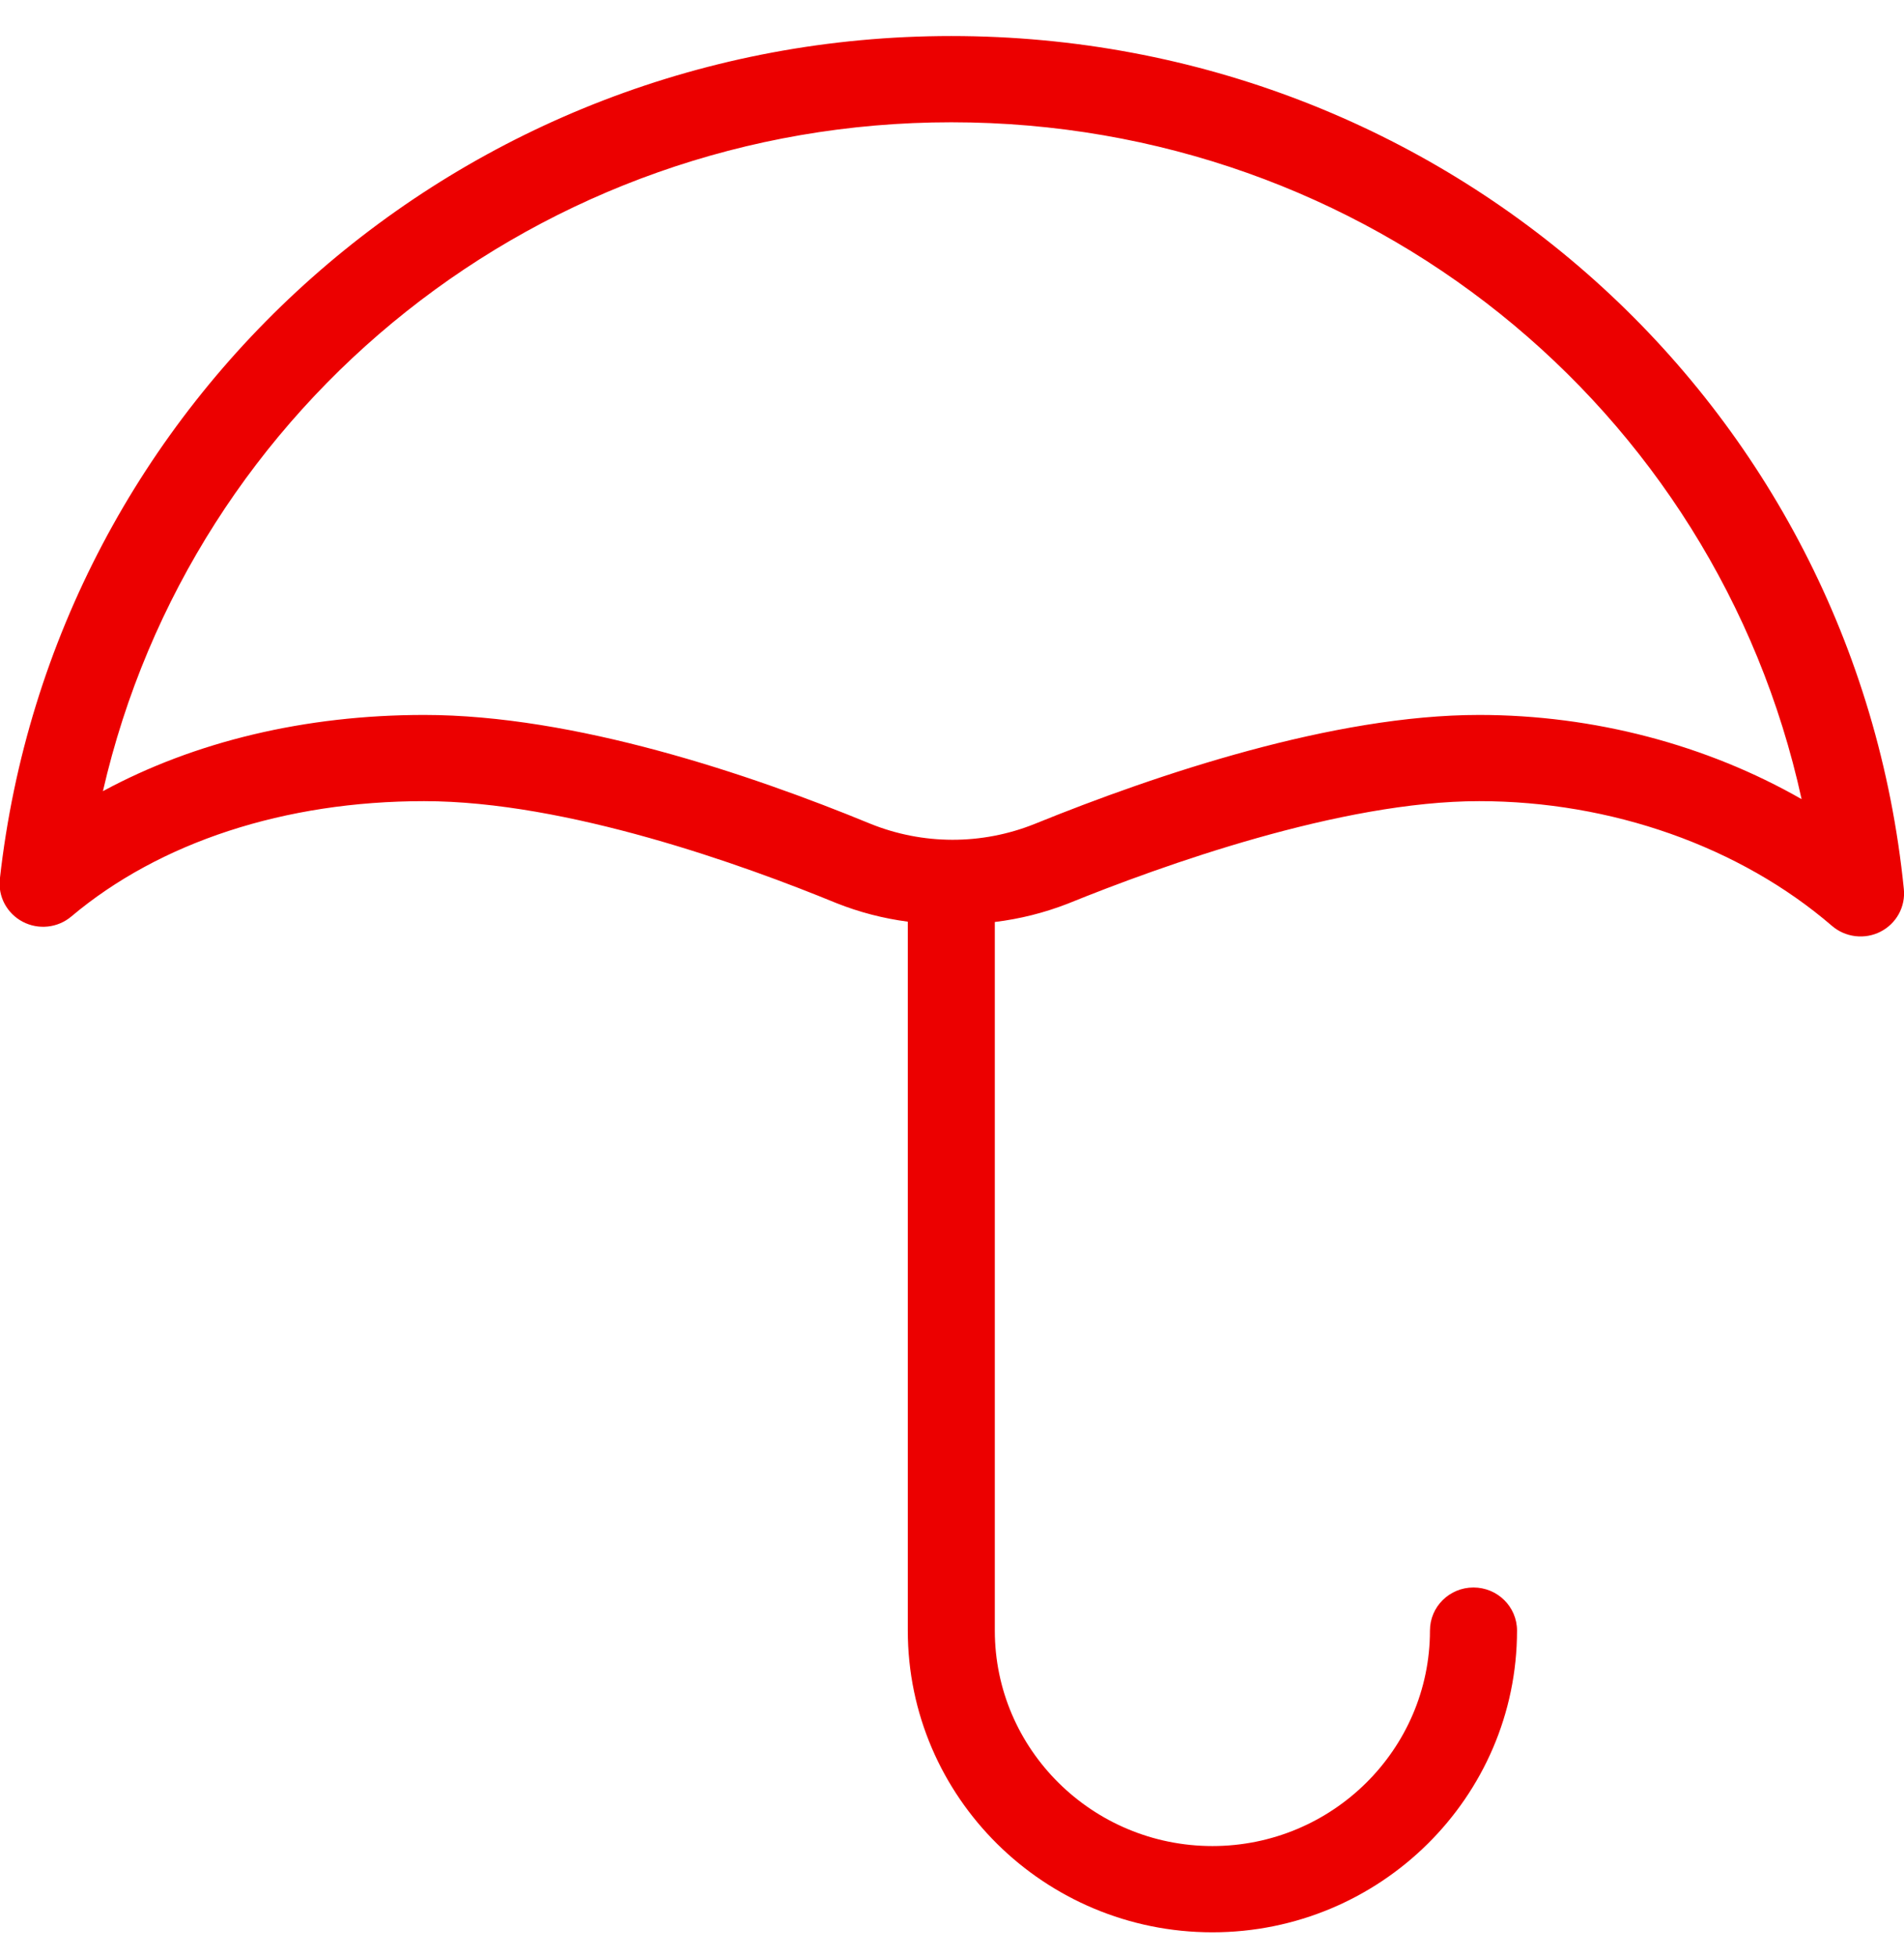 <svg width="37" height="38" viewBox="0 0 37 38" fill="none" xmlns="http://www.w3.org/2000/svg">
<g clip-path="url(#clip0_2326_404)">
<path fill-rule="evenodd" clip-rule="evenodd" d="M36.544 18.103C36.394 18.18 36.223 18.21 36.055 18.19C35.887 18.17 35.729 18.101 35.601 17.991C33.812 16.45 31.312 15.567 28.743 15.567C26.057 15.567 22.581 16.816 20.747 17.56C20.292 17.737 19.817 17.856 19.332 17.915V31.683C19.332 33.992 21.229 35.87 23.561 35.87C25.891 35.87 27.788 33.992 27.788 31.683C27.788 31.221 28.166 30.846 28.633 30.846C29.101 30.846 29.48 31.221 29.48 31.683C29.48 34.916 26.824 37.546 23.56 37.546C20.296 37.546 17.641 34.916 17.641 31.683V17.909C17.166 17.846 16.701 17.726 16.256 17.549C14.455 16.809 11.019 15.567 8.241 15.567C5.536 15.567 3.102 16.363 1.386 17.808C1.257 17.917 1.098 17.985 0.929 18.003C0.761 18.021 0.591 17.989 0.441 17.91C0.292 17.832 0.17 17.711 0.09 17.563C0.011 17.415 -0.022 17.246 -0.003 17.079C1.038 7.741 8.988 0.7 18.486 0.7C28.089 0.7 36.046 7.826 36.997 17.276C37.014 17.443 36.98 17.611 36.899 17.759C36.818 17.907 36.694 18.026 36.544 18.103ZM18.486 2.376C10.505 2.376 3.728 7.843 2 15.373C3.782 14.408 5.934 13.892 8.243 13.892C11.159 13.892 14.563 15.039 16.906 16.003C17.931 16.42 19.078 16.422 20.105 16.01C22.486 15.043 25.917 13.892 28.744 13.892C30.976 13.892 33.17 14.475 35.01 15.528C33.344 7.909 26.554 2.376 18.486 2.376Z" fill="#EC0000"/>
</g>
<defs>
<clipPath id="clip0_2326_404">
<rect width="37" height="36.846" fill="white" transform="translate(0 0.7)"/>
</clipPath>
</defs>
</svg>
